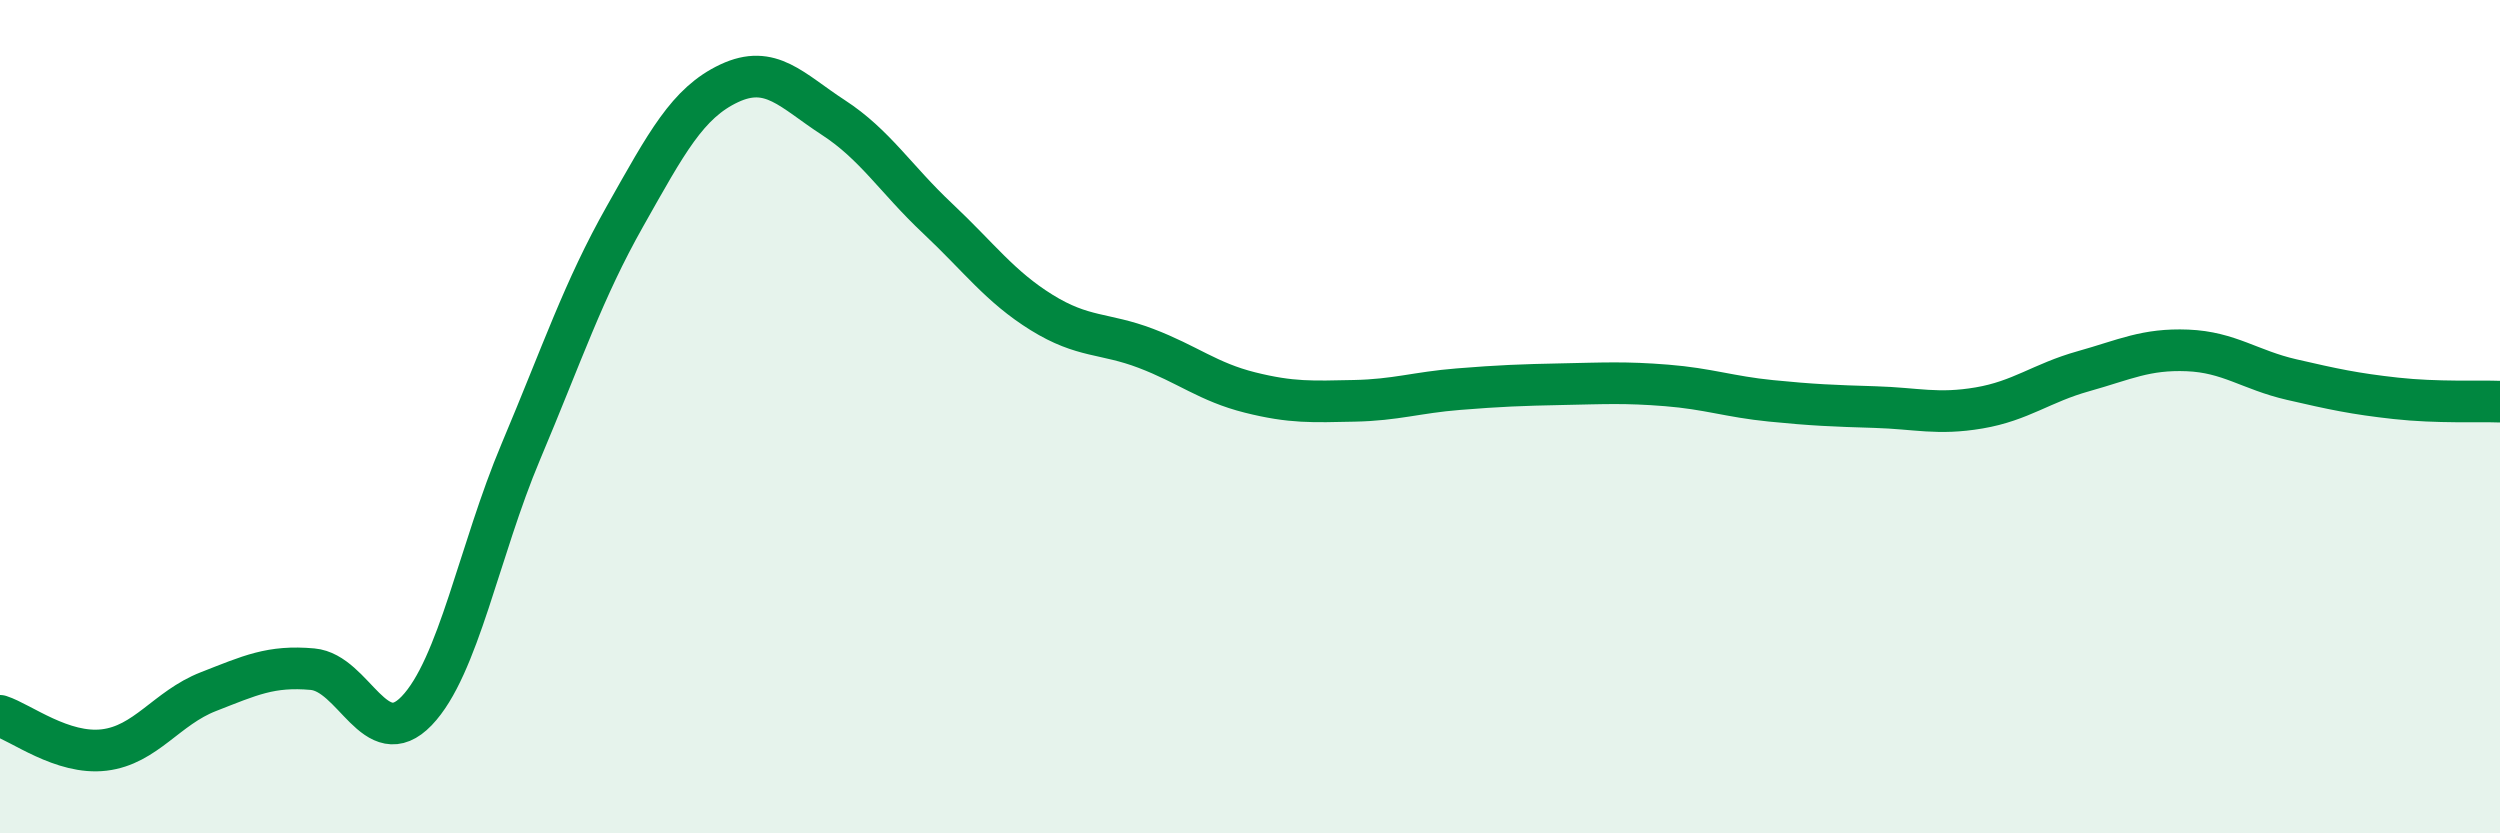 
    <svg width="60" height="20" viewBox="0 0 60 20" xmlns="http://www.w3.org/2000/svg">
      <path
        d="M 0,17.18 C 0.5,17.34 1.5,18.12 2.5,18 C 3.5,17.88 4,16.99 5,16.6 C 6,16.21 6.5,15.97 7.5,16.06 C 8.5,16.15 9,18.1 10,17.06 C 11,16.02 11.5,13.21 12.5,10.84 C 13.5,8.47 14,6.96 15,5.19 C 16,3.42 16.5,2.47 17.5,2 C 18.5,1.53 19,2.17 20,2.82 C 21,3.47 21.5,4.3 22.5,5.24 C 23.5,6.18 24,6.88 25,7.5 C 26,8.12 26.5,7.98 27.5,8.36 C 28.5,8.74 29,9.17 30,9.42 C 31,9.67 31.5,9.64 32.5,9.62 C 33.5,9.6 34,9.42 35,9.34 C 36,9.26 36.5,9.24 37.5,9.22 C 38.5,9.2 39,9.17 40,9.25 C 41,9.33 41.5,9.52 42.5,9.62 C 43.5,9.72 44,9.74 45,9.77 C 46,9.8 46.5,9.96 47.5,9.79 C 48.5,9.62 49,9.19 50,8.91 C 51,8.63 51.5,8.37 52.5,8.41 C 53.5,8.45 54,8.88 55,9.11 C 56,9.34 56.5,9.45 57.5,9.56 C 58.5,9.67 59.5,9.62 60,9.64L60 20L0 20Z"
        fill="#008740"
        opacity="0.1"
        stroke-linecap="round"
        stroke-linejoin="round"
      />
      <path
        d="M 0,17.18 C 0.5,17.34 1.5,18.12 2.5,18 C 3.5,17.88 4,16.99 5,16.6 C 6,16.21 6.5,15.97 7.5,16.06 C 8.5,16.15 9,18.1 10,17.06 C 11,16.02 11.5,13.21 12.5,10.84 C 13.5,8.47 14,6.96 15,5.19 C 16,3.42 16.5,2.47 17.5,2 C 18.5,1.53 19,2.17 20,2.82 C 21,3.47 21.5,4.3 22.5,5.24 C 23.5,6.18 24,6.88 25,7.5 C 26,8.12 26.5,7.98 27.5,8.36 C 28.5,8.74 29,9.17 30,9.42 C 31,9.67 31.5,9.64 32.5,9.62 C 33.5,9.6 34,9.42 35,9.34 C 36,9.26 36.5,9.24 37.5,9.22 C 38.5,9.2 39,9.17 40,9.25 C 41,9.33 41.5,9.52 42.5,9.62 C 43.5,9.72 44,9.74 45,9.77 C 46,9.8 46.5,9.96 47.5,9.79 C 48.5,9.62 49,9.19 50,8.91 C 51,8.63 51.5,8.37 52.5,8.41 C 53.5,8.45 54,8.88 55,9.11 C 56,9.34 56.5,9.45 57.5,9.56 C 58.5,9.67 59.5,9.62 60,9.64"
        stroke="#008740"
        stroke-width="1"
        fill="none"
        stroke-linecap="round"
        stroke-linejoin="round"
      />
    </svg>
  